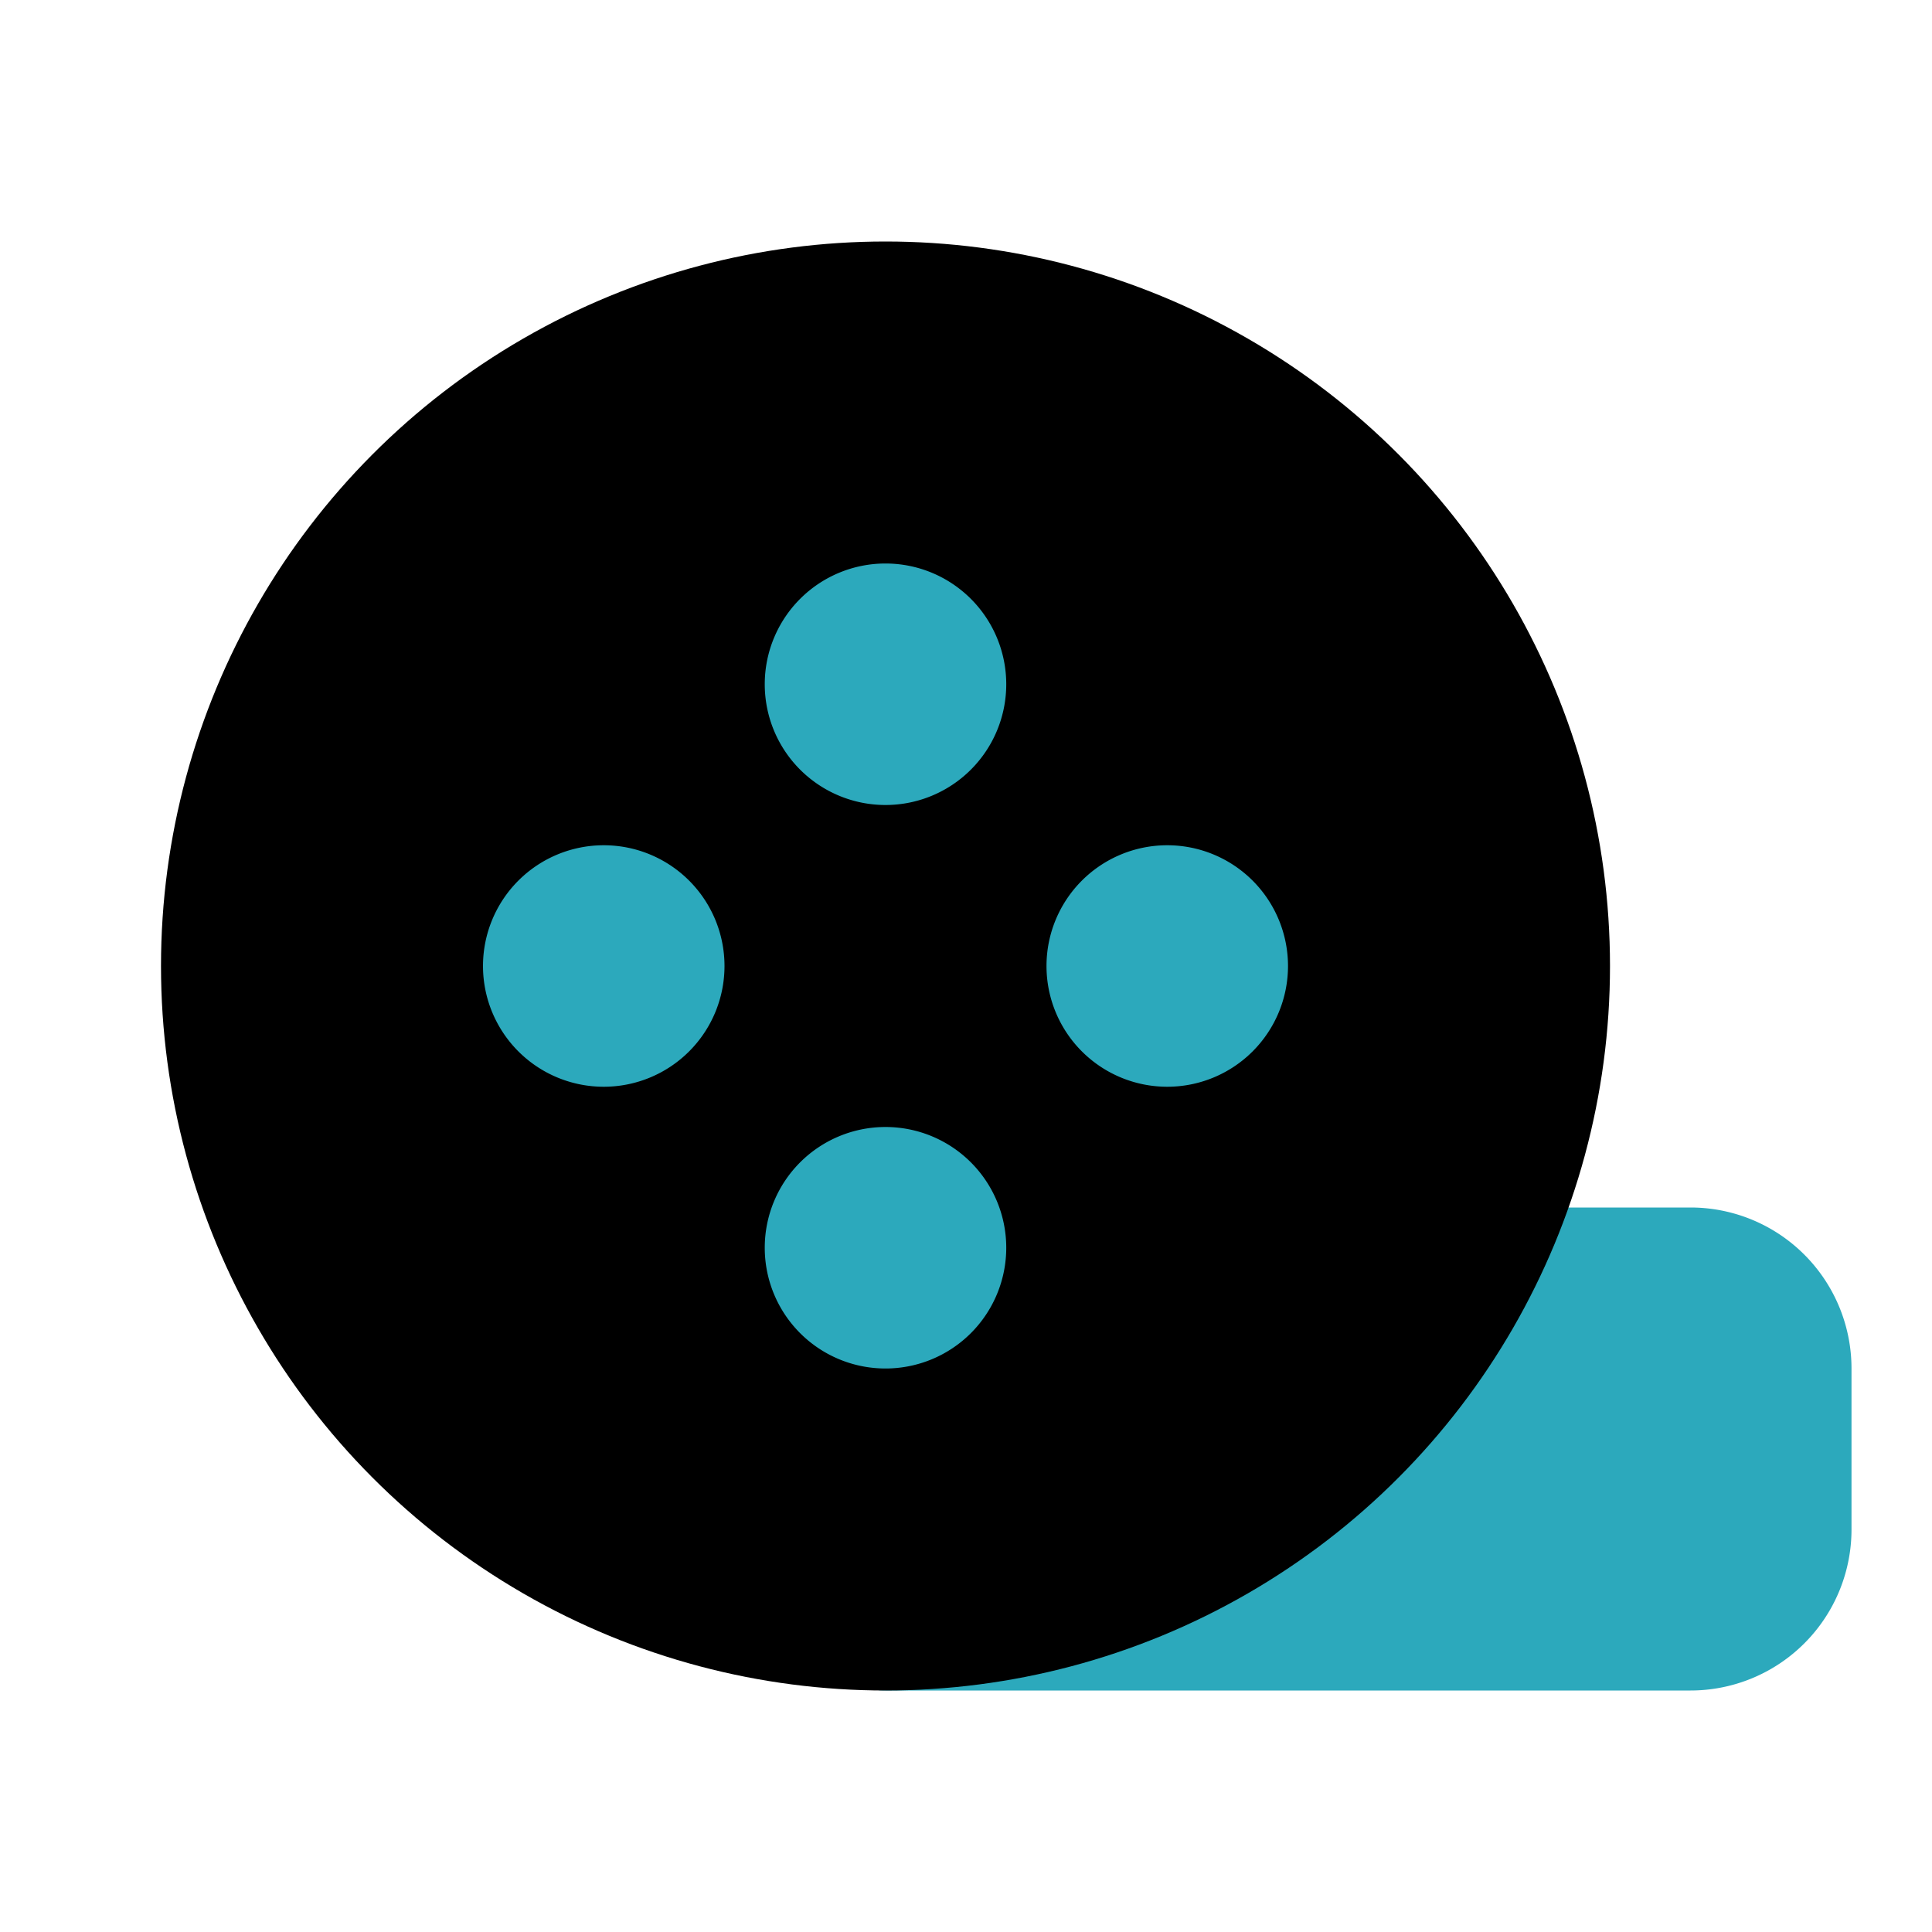 <?xml version="1.0" encoding="utf-8"?>
<svg fill="#000000" width="800px" height="800px" viewBox="0 0 24 24" id="film-roll" data-name="Flat Color" xmlns="http://www.w3.org/2000/svg" class="icon flat-color"><path id="secondary" d="M21,15H17.92a1,1,0,0,0-.86.5A7,7,0,0,1,11,19a1,1,0,0,0,0,2H21a2,2,0,0,0,2-2V17A2,2,0,0,0,21,15Z" style="fill: rgb(44, 169, 188);"></path><circle id="primary" cx="11" cy="12" r="9" style="fill: rgb(0, 0, 0);"></circle><path id="secondary-2" data-name="secondary" d="M12.5,8.5A1.5,1.5,0,1,1,11,7,1.5,1.5,0,0,1,12.5,8.5ZM11,14a1.5,1.5,0,1,0,1.5,1.5A1.5,1.5,0,0,0,11,14Zm5-2a1.5,1.5,0,1,0-1.5,1.5A1.5,1.5,0,0,0,16,12ZM9,12a1.5,1.5,0,1,0-1.5,1.5A1.5,1.5,0,0,0,9,12Z" style="fill: rgb(44, 169, 188);"></path></svg>